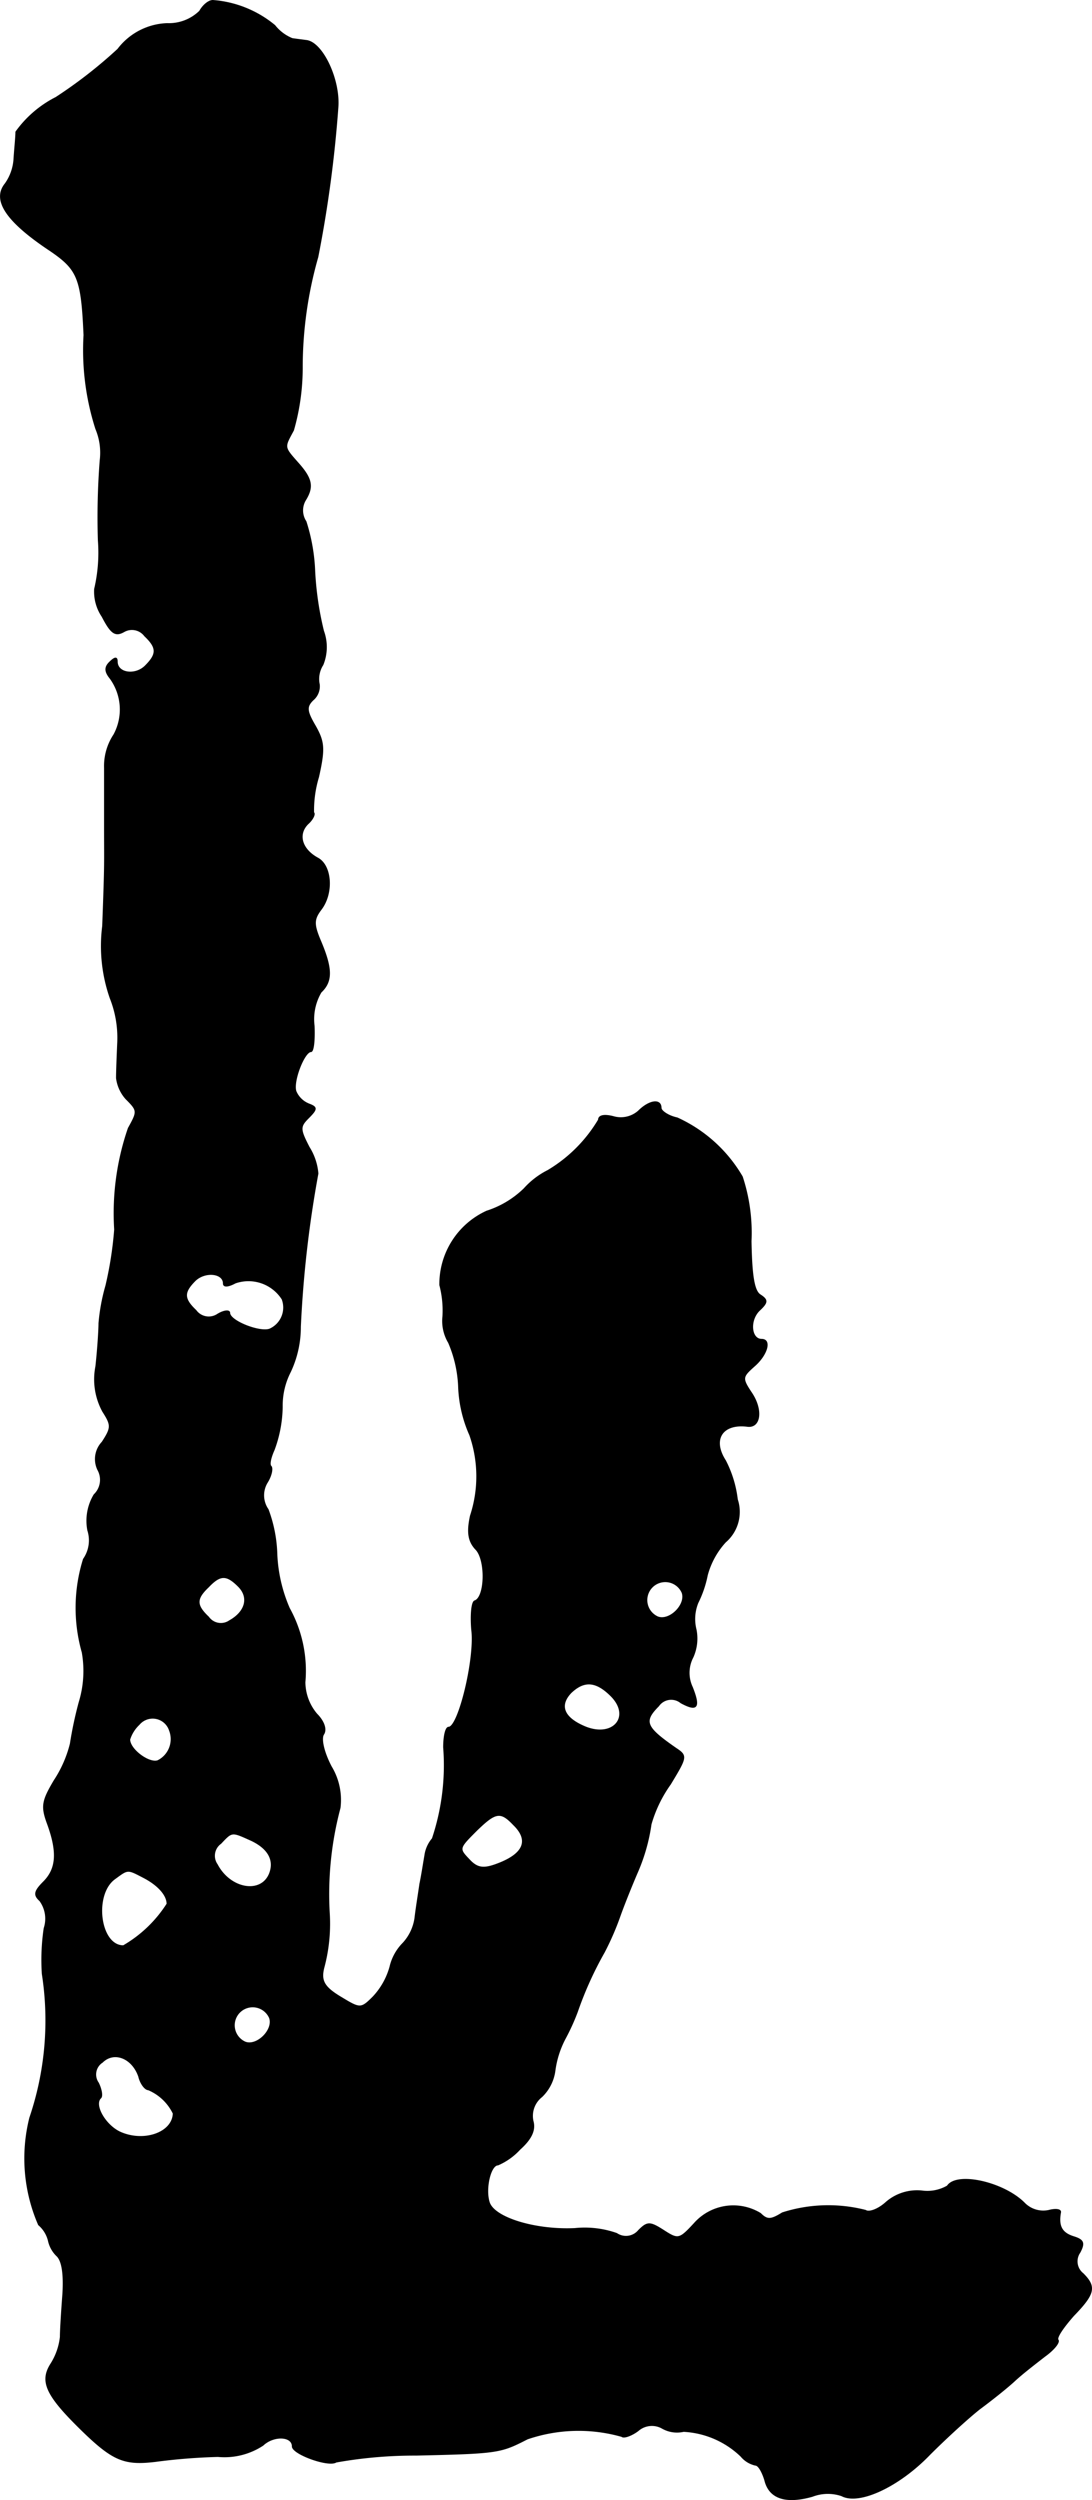 <?xml version="1.0" encoding="UTF-8"?>
<svg xmlns="http://www.w3.org/2000/svg"
     version="1.1"
     width="3.733mm"
     height="8.54mm"
     viewBox="0 0 10.581 24.208">
   <defs>
      <style type="text/css"><![CDATA[
      .a {
        stroke: #000;
        stroke-linecap: round;
        stroke-linejoin: round;
        stroke-width: 0.01px;
      }
    ]]></style>
   </defs>
   <path class="a"
         d="M1.935.108a.427.427,0,0,1-.315.121.626.626,0,0,0-.478.248A4.51,4.51,0,0,1,.542.944,1.077,1.077,0,0,0,.154,1.277c0,.048-.012.164-.018.254a.464.464,0,0,1-.085.248c-.127.157.006.363.436.648.267.182.303.267.327.818a2.498,2.498,0,0,0,.115.908.595.595,0,0,1,.042.303,7.127,7.127,0,0,0-.018.775,1.544,1.544,0,0,1-.036.472.432.432,0,0,0,.073.267c.085.164.127.194.212.145a.155.155,0,0,1,.2.042c.121.115.121.176.006.291-.097.097-.273.073-.273-.042,0-.048-.024-.042-.073.006s-.048.091.006.157a.513.513,0,0,1,.036.545.548.548,0,0,0-.091.321v.563c0,.394.006.321-.018.969a1.532,1.532,0,0,0,.073.697,1.039,1.039,0,0,1,.073.424c-.006.133-.012.291-.012.351a.371.371,0,0,0,.091.2c.115.115.115.121.024.285a2.526,2.526,0,0,0-.133.981,3.548,3.548,0,0,1-.085.545,1.88,1.88,0,0,0-.067.363c0,.067-.012.254-.03.418a.65.65,0,0,0,.067.436c.085.133.085.157-.006.297a.239.239,0,0,0-.042.267.199.199,0,0,1-.036.242.49.49,0,0,0-.061.345.318.318,0,0,1-.042.279,1.581,1.581,0,0,0-.012.902,1.036,1.036,0,0,1-.03.485,3.756,3.756,0,0,0-.085.4,1.149,1.149,0,0,1-.157.357c-.115.194-.127.248-.067.412.103.279.091.442-.036.569-.091.091-.097.127-.036.182a.295.295,0,0,1,.042.267,2.092,2.092,0,0,0-.018.442,2.928,2.928,0,0,1-.121,1.393,1.612,1.612,0,0,0,.085,1.036A.295.295,0,0,1,.469,21.695a.29.29,0,0,0,.079.145c.055.048.073.182.061.376-.012.157-.024.345-.024.412a.612.612,0,0,1-.091.26c-.109.17-.048.303.285.63.315.309.424.351.727.315a5.718,5.718,0,0,1,.606-.048.678.678,0,0,0,.436-.109c.103-.097.285-.091.285.012,0,.073.351.2.424.151a4.328,4.328,0,0,1,.775-.067c.8-.018.818-.024,1.078-.157a1.531,1.531,0,0,1,.915-.024c.018.018.091-.006.157-.055a.203.203,0,0,1,.236-.024.289.289,0,0,0,.206.03.866.866,0,0,1,.557.242.253.253,0,0,0,.139.085c.03,0,.067.067.091.145.042.176.2.23.46.157a.418.418,0,0,1,.285-.006c.17.091.557-.091.854-.4.157-.157.376-.357.485-.442.115-.085.267-.206.339-.273s.206-.17.291-.236c.085-.061.145-.133.127-.157s.055-.127.151-.236c.206-.212.218-.279.091-.406a.151.151,0,0,1-.03-.206c.048-.091.036-.121-.061-.151-.115-.036-.151-.103-.127-.236.006-.03-.048-.036-.115-.018a.256.256,0,0,1-.236-.073c-.2-.2-.654-.303-.745-.164a.389.389,0,0,1-.248.048.458.458,0,0,0-.345.109c-.073.067-.164.103-.2.079a1.46,1.46,0,0,0-.806.024c-.109.067-.145.073-.212.006a.505.505,0,0,0-.642.097c-.145.157-.157.157-.297.067-.133-.085-.157-.085-.242,0a.159.159,0,0,1-.212.03.934.934,0,0,0-.406-.048c-.382.018-.781-.103-.83-.254-.042-.133.012-.363.085-.363a.623.623,0,0,0,.212-.151c.115-.103.151-.188.127-.273a.236.236,0,0,1,.085-.236.426.426,0,0,0,.127-.248.924.924,0,0,1,.103-.321,2.09,2.09,0,0,0,.115-.254,3.457,3.457,0,0,1,.26-.575,2.689,2.689,0,0,0,.157-.363c.055-.151.133-.339.17-.424a1.793,1.793,0,0,0,.127-.454,1.265,1.265,0,0,1,.188-.388c.157-.26.164-.273.055-.345-.297-.206-.321-.26-.17-.412a.149.149,0,0,1,.207-.038l.011.008c.157.085.188.048.109-.151a.325.325,0,0,1,.006-.291.442.442,0,0,0,.03-.267.418.418,0,0,1,.018-.26,1.059,1.059,0,0,0,.091-.267.771.771,0,0,1,.176-.321.384.384,0,0,0,.115-.412,1.1,1.1,0,0,0-.115-.376c-.133-.206-.03-.363.212-.333.127.018.151-.157.042-.321-.097-.145-.091-.157.024-.26.127-.109.17-.26.073-.26-.103,0-.121-.182-.024-.279.085-.079.085-.103.012-.151-.061-.036-.085-.182-.091-.521a1.735,1.735,0,0,0-.085-.624,1.397,1.397,0,0,0-.63-.569c-.085-.018-.157-.067-.157-.097,0-.091-.115-.073-.218.03a.258.258,0,0,1-.242.055c-.091-.024-.145-.012-.145.03a1.409,1.409,0,0,1-.491.491.778.778,0,0,0-.23.176.924.924,0,0,1-.363.218.776.776,0,0,0-.454.715.972.972,0,0,1,.03.303.408.408,0,0,0,.055.254,1.198,1.198,0,0,1,.097.424,1.258,1.258,0,0,0,.109.472,1.219,1.219,0,0,1,.006.781c-.036.164-.018.248.048.321.103.097.097.466-.006.503-.03.006-.042.133-.03.279.036.273-.127.945-.224.945-.03,0-.048.091-.048.194a2.237,2.237,0,0,1-.109.884.317.317,0,0,0-.073.164c-.012.067-.03.188-.048.273-.012.085-.036.23-.048.333a.454.454,0,0,1-.115.242.479.479,0,0,0-.127.23.696.696,0,0,1-.164.291c-.115.115-.127.115-.297.012-.176-.103-.212-.164-.182-.291a1.637,1.637,0,0,0,.055-.515,3.241,3.241,0,0,1,.103-1.036.622.622,0,0,0-.085-.4c-.073-.139-.103-.273-.073-.315.03-.048,0-.127-.067-.194a.483.483,0,0,1-.115-.309,1.252,1.252,0,0,0-.151-.715,1.464,1.464,0,0,1-.121-.521,1.343,1.343,0,0,0-.085-.436A.239.239,0,0,1,2.589,14.354c.042-.067.055-.139.036-.157s0-.091.03-.157a1.241,1.241,0,0,0,.079-.418.716.716,0,0,1,.079-.339,1.018,1.018,0,0,0,.097-.436,10.911,10.911,0,0,1,.17-1.484.567.567,0,0,0-.085-.254c-.091-.176-.091-.2-.006-.285s.085-.103.006-.133a.228.228,0,0,1-.127-.121c-.036-.091.079-.388.145-.388.024,0,.036-.109.03-.248a.517.517,0,0,1,.067-.327c.109-.103.109-.224,0-.485-.073-.17-.073-.218,0-.315.121-.157.103-.424-.03-.497-.157-.085-.2-.23-.097-.333.048-.042.073-.097.055-.109a1.114,1.114,0,0,1,.048-.345c.061-.273.055-.339-.03-.491-.085-.145-.091-.188-.024-.254a.172.172,0,0,0,.061-.151A.254.254,0,0,1,3.128,6.437a.454.454,0,0,0,.006-.327,3.078,3.078,0,0,1-.085-.575,1.801,1.801,0,0,0-.085-.485.195.195,0,0,1-.006-.206c.079-.127.067-.206-.067-.357-.145-.164-.139-.151-.048-.321a2.194,2.194,0,0,0,.085-.618,3.894,3.894,0,0,1,.151-1.06,11.985,11.985,0,0,0,.194-1.442c.024-.273-.151-.642-.309-.654-.042-.006-.097-.012-.133-.018A.412.412,0,0,1,2.662.247,1.065,1.065,0,0,0,2.062.005C2.02.005,1.965.053,1.935.108ZM2.165,12.428c0,.036.048.03.115-.006a.388.388,0,0,1,.454.157.229.229,0,0,1-.121.291c-.097.036-.388-.079-.388-.157,0-.03-.055-.024-.115.012a.154.154,0,0,1-.212-.036c-.121-.115-.121-.176-.006-.291.097-.091.273-.073.273.03Zm.145,2.932c.109.109.067.248-.085.333a.147.147,0,0,1-.205-.035l-.001-.001c-.121-.115-.121-.176,0-.291.115-.121.176-.121.291-.006Zm4.3.061c.042.115-.121.279-.236.236a.179.179,0,1,1,.236-.236Zm-.69.999c.206.206.012.424-.273.291-.188-.085-.23-.2-.115-.321.127-.121.242-.115.388.03ZM1.644,16.758a.234.234,0,0,1-.115.291c-.085.03-.273-.109-.273-.206a.338.338,0,0,1,.091-.145.172.172,0,0,1,.297.061Zm3.331.909c.157.151.103.285-.157.382-.127.048-.188.042-.26-.03-.115-.121-.121-.115.061-.297.182-.176.23-.188.357-.054Zm-2.544.151c.17.079.23.194.182.321-.079.206-.382.157-.509-.085a.147.147,0,0,1,.035-.205l.001-.001c.109-.115.103-.115.291-.03Zm-1.036.363c.139.073.224.17.224.254a1.239,1.239,0,0,1-.424.406c-.23,0-.291-.497-.085-.648.133-.097.121-.097.285-.012Zm1.217,1.357c.042.115-.121.279-.236.236a.179.179,0,1,1,.236-.236Zm-1.266.575c.018.067.061.121.091.121a.473.473,0,0,1,.242.23c-.006.188-.285.285-.515.182-.145-.067-.26-.267-.188-.333.018-.018.006-.085-.024-.145A.141.141,0,0,1,.985,19.972l.005-.003c.115-.115.297-.042.357.145Z"/>
</svg>

